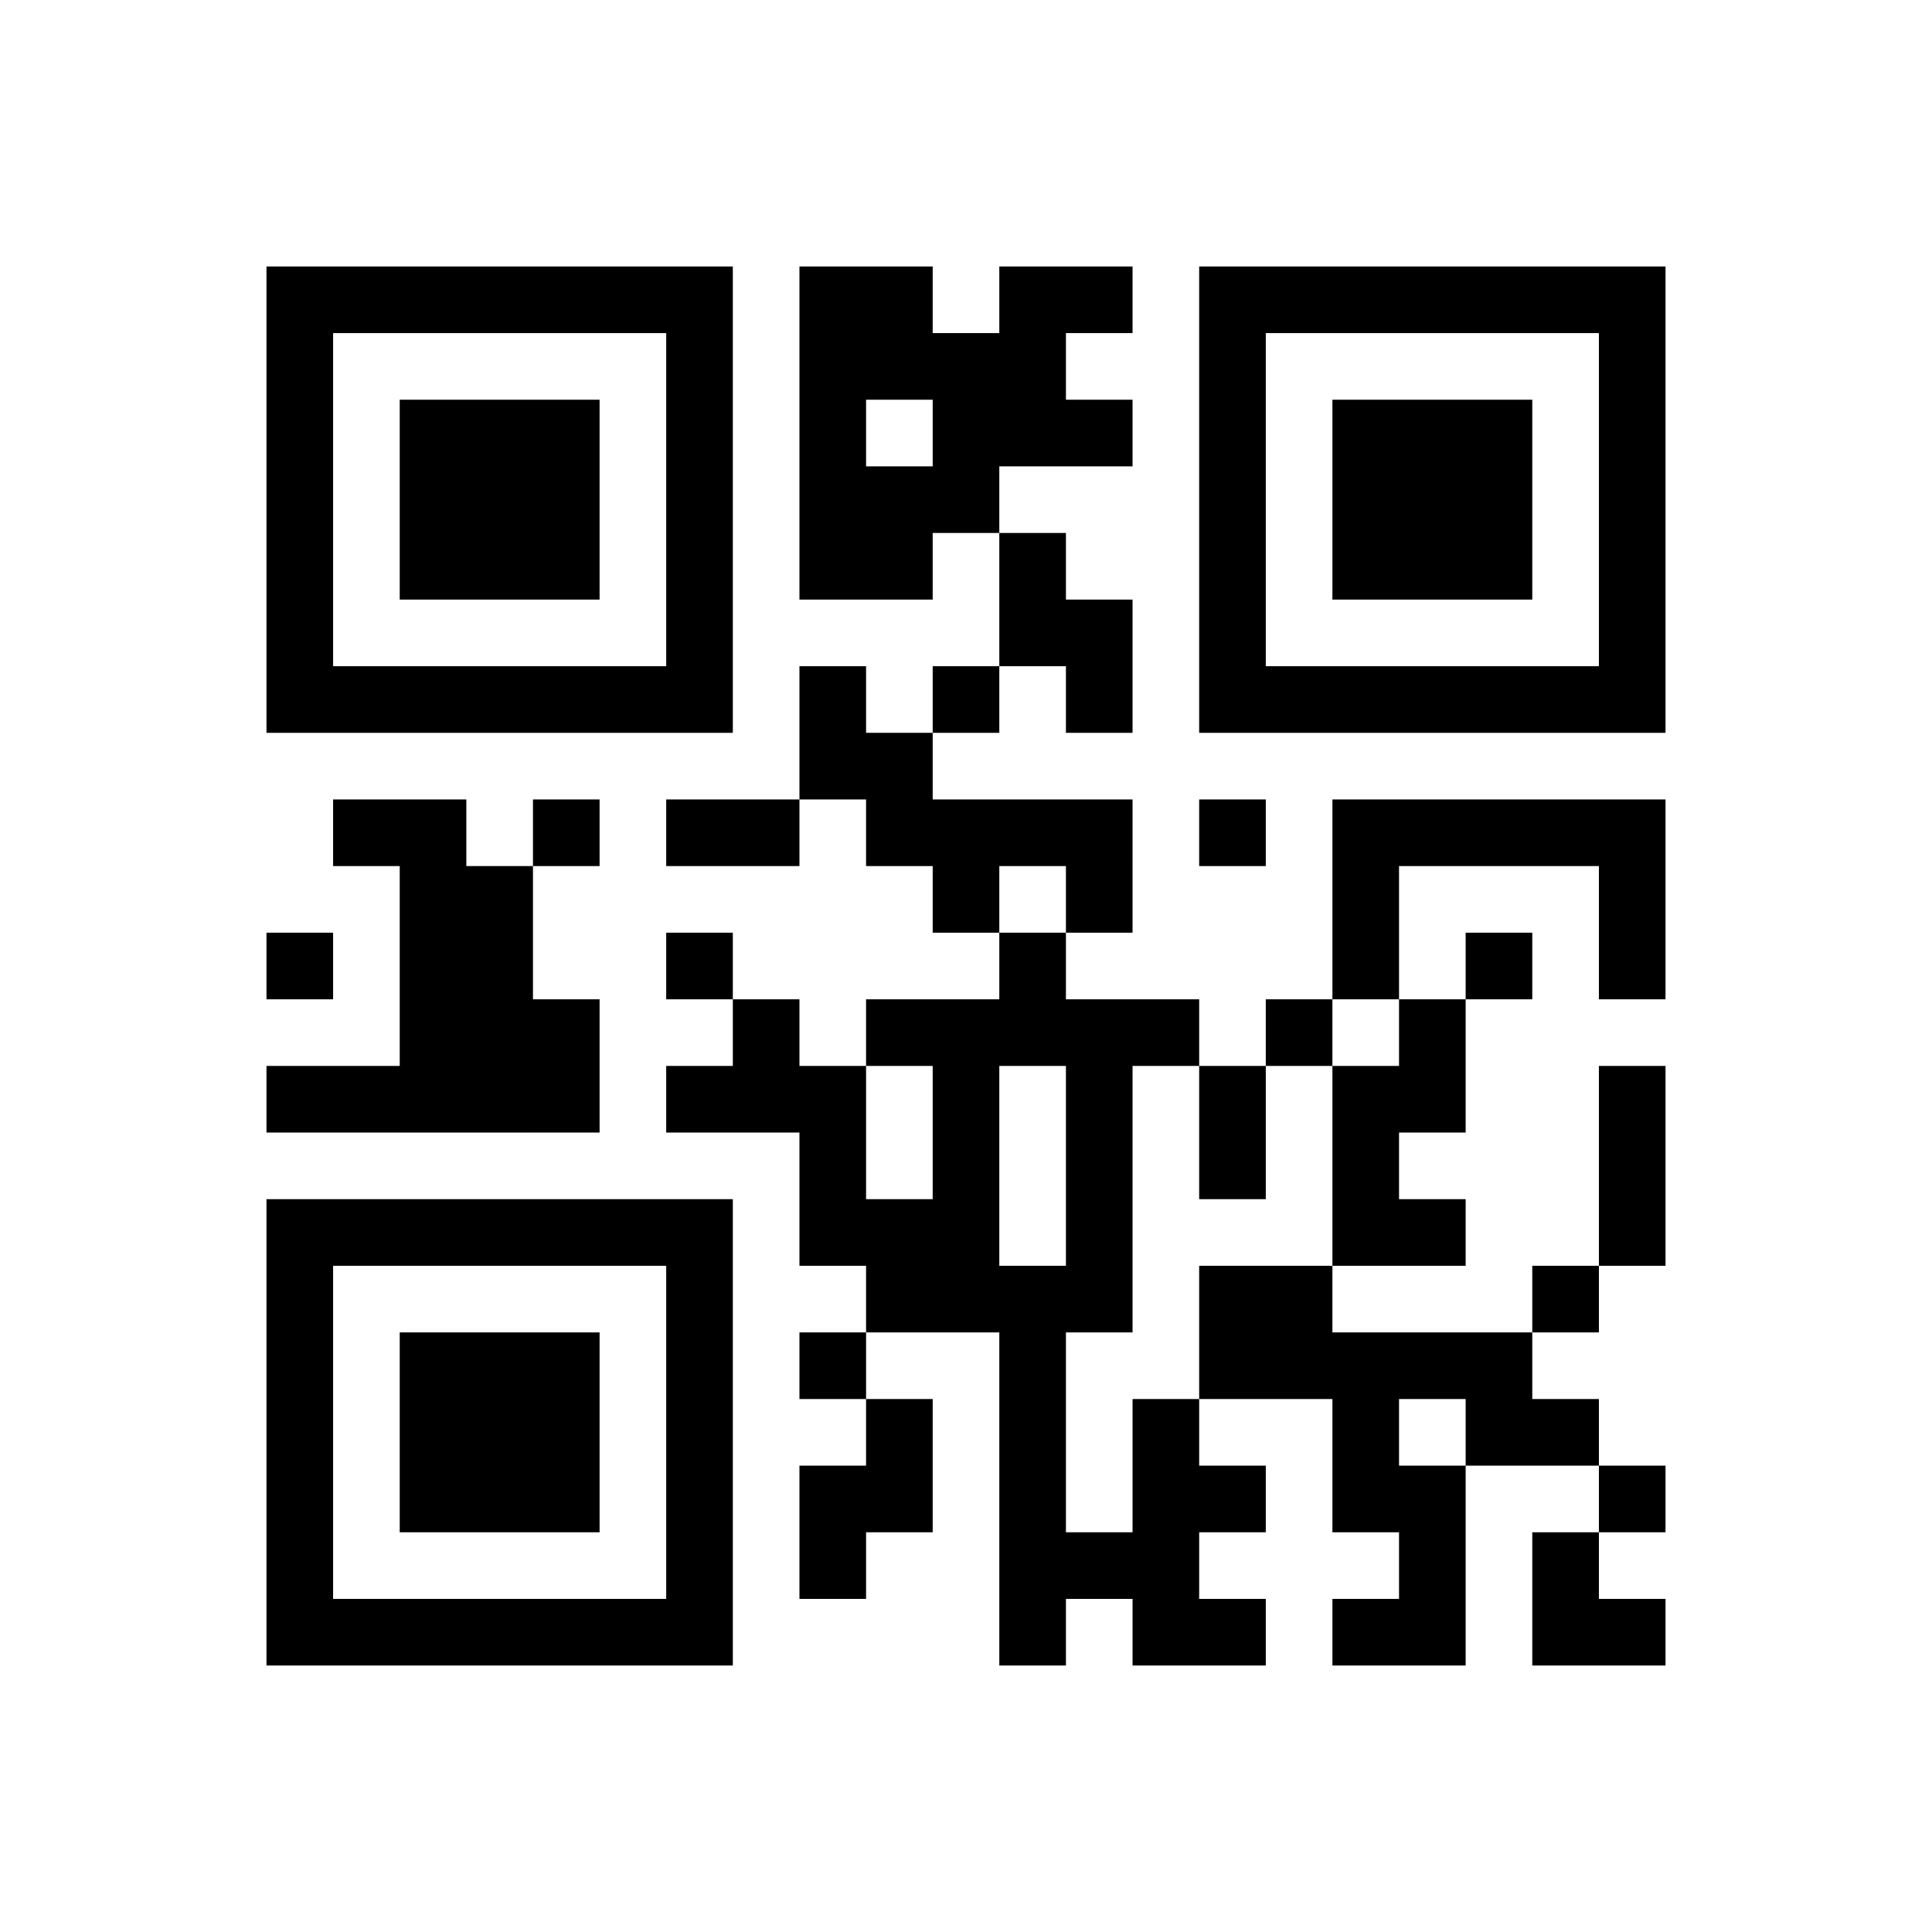 ﻿<?xml version="1.0" encoding="UTF-8"?>
<!DOCTYPE svg PUBLIC "-//W3C//DTD SVG 1.1//EN" "http://www.w3.org/Graphics/SVG/1.1/DTD/svg11.dtd">
<svg xmlns="http://www.w3.org/2000/svg" version="1.1" viewBox="0 0 29 29" stroke="none">
	<rect width="100%" height="100%" fill="#ffffff"/>
	<path d="M4,4h7v1h-7z M12,4h1v5h-1z M13,4h1v2h-1z M15,4h1v3h-1z M16,4h1v1h-1z M18,4h7v1h-7z M4,5h1v6h-1z M10,5h1v6h-1z M14,5h1v3h-1z M18,5h1v6h-1z M24,5h1v6h-1z M6,6h3v3h-3z M16,6h1v1h-1z M20,6h3v3h-3z M13,7h1v2h-1z M15,8h1v2h-1z M16,9h1v2h-1z M5,10h5v1h-5z M12,10h1v2h-1z M14,10h1v1h-1z M19,10h5v1h-5z M13,11h1v2h-1z M5,12h2v1h-2z M8,12h1v1h-1z M10,12h2v1h-2z M14,12h3v1h-3z M18,12h1v1h-1z M20,12h5v1h-5z M6,13h2v4h-2z M14,13h1v1h-1z M16,13h1v1h-1z M20,13h1v2h-1z M24,13h1v2h-1z M4,14h1v1h-1z M10,14h1v1h-1z M15,14h1v2h-1z M22,14h1v1h-1z M8,15h1v2h-1z M11,15h1v2h-1z M13,15h2v1h-2z M16,15h1v5h-1z M17,15h1v1h-1z M19,15h1v1h-1z M21,15h1v2h-1z M4,16h2v1h-2z M10,16h1v1h-1z M12,16h1v3h-1z M14,16h1v4h-1z M18,16h1v2h-1z M20,16h1v3h-1z M24,16h1v3h-1z M4,18h7v1h-7z M13,18h1v2h-1z M21,18h1v1h-1z M4,19h1v6h-1z M10,19h1v6h-1z M15,19h1v6h-1z M18,19h2v2h-2z M23,19h1v1h-1z M6,20h3v3h-3z M12,20h1v1h-1z M20,20h3v1h-3z M13,21h1v2h-1z M17,21h1v4h-1z M20,21h1v2h-1z M22,21h2v1h-2z M12,22h1v2h-1z M18,22h1v1h-1z M21,22h1v3h-1z M24,22h1v1h-1z M16,23h1v1h-1z M23,23h1v2h-1z M5,24h5v1h-5z M18,24h1v1h-1z M20,24h1v1h-1z M24,24h1v1h-1z" fill="#000000"/>
</svg>
